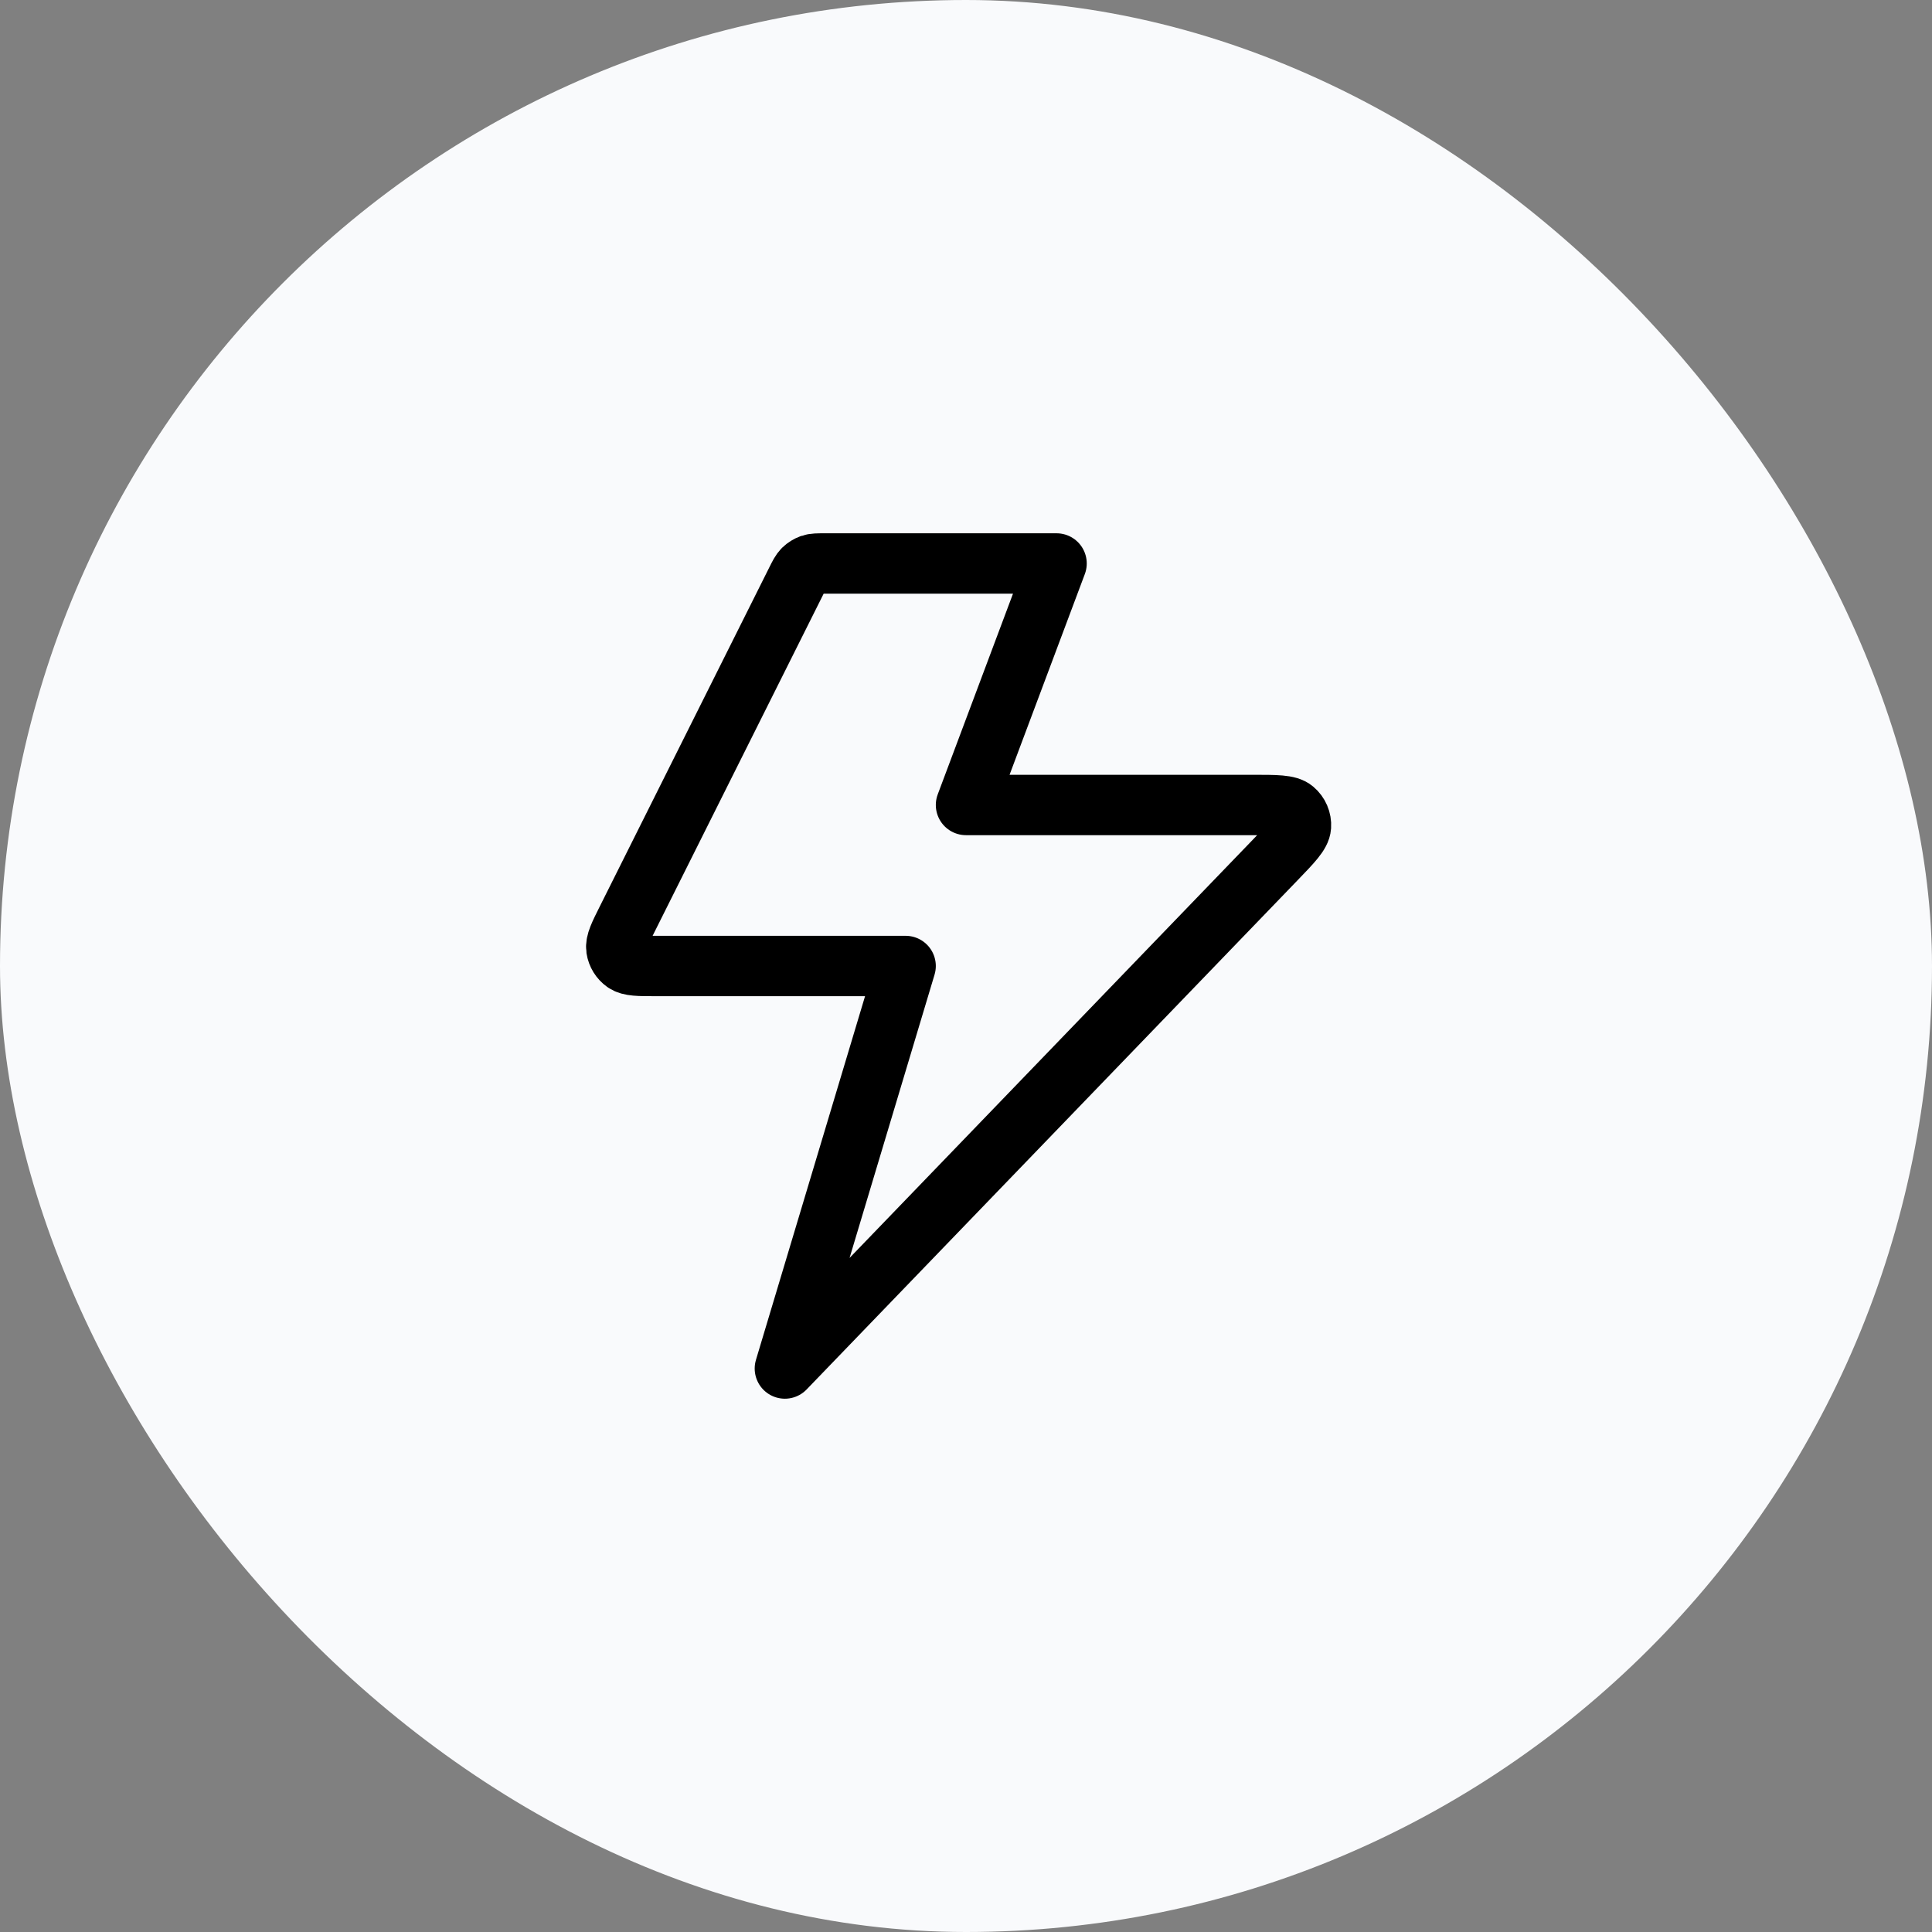 <svg width="32" height="32" viewBox="0 0 32 32" fill="none" xmlns="http://www.w3.org/2000/svg">
<rect x="0" y="0" width="32" height="32" fill="#808080" stroke="none"/>
<rect width="32" height="32" rx="16" fill="#F9FAFC"/>
<path d="M17.5 9.333H13.663C13.543 9.333 13.483 9.333 13.43 9.351C13.384 9.368 13.341 9.394 13.306 9.428C13.266 9.468 13.239 9.521 13.186 9.628L10.386 15.228C10.258 15.484 10.194 15.611 10.209 15.715C10.223 15.806 10.273 15.887 10.348 15.94C10.434 16 10.577 16 10.863 16H15L13 22.667L21.128 14.237C21.403 13.952 21.54 13.81 21.548 13.688C21.555 13.583 21.511 13.48 21.43 13.412C21.337 13.333 21.14 13.333 20.744 13.333H16L17.5 9.333Z" stroke="black" stroke-linecap="round" stroke-linejoin="round"/>
</svg>
